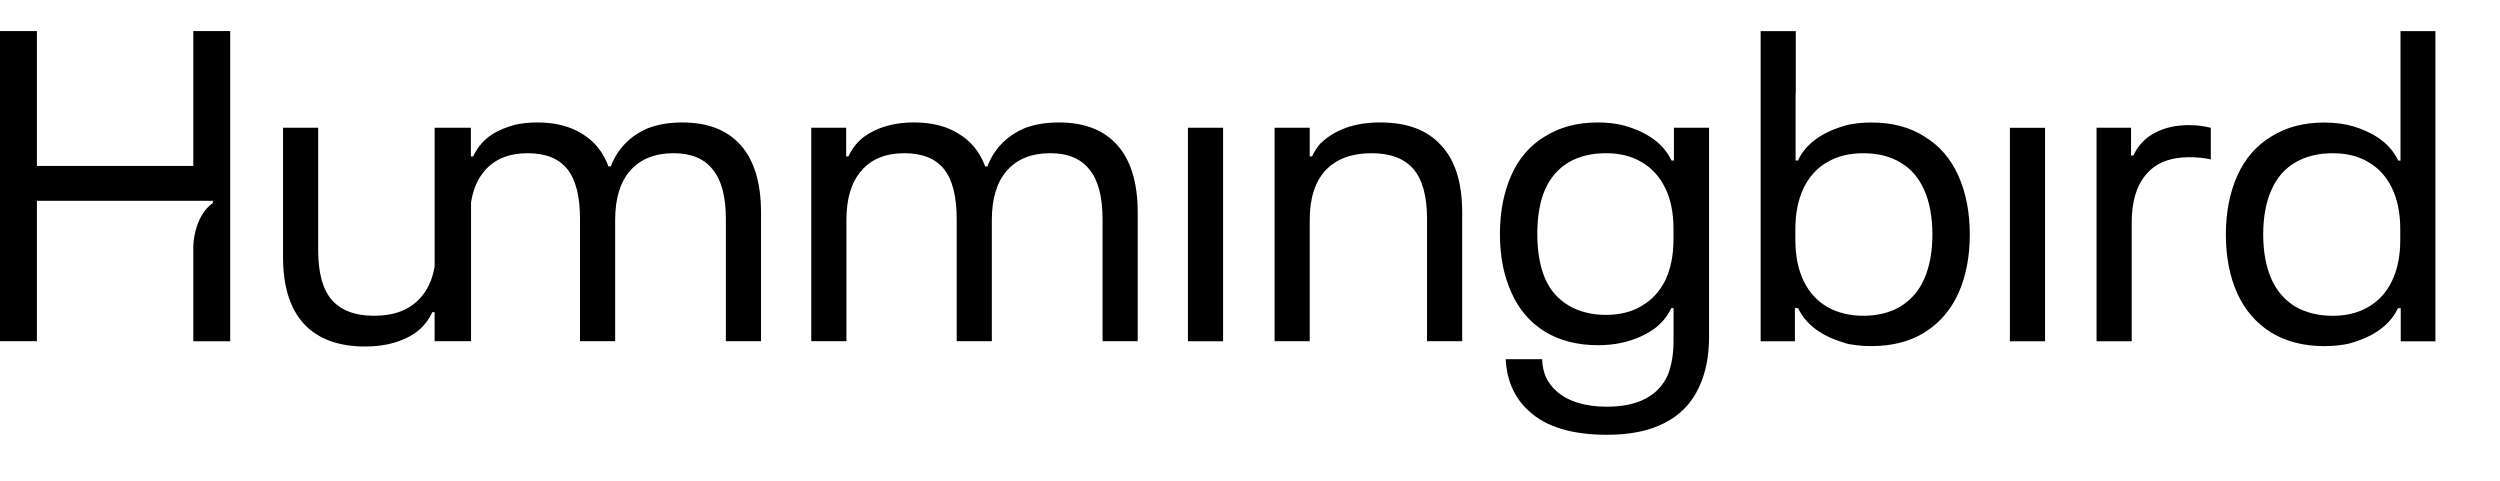 <svg xmlns:xlink="http://www.w3.org/1999/xlink" xmlns="http://www.w3.org/2000/svg" width="161" height="31" viewBox="0 0 161 31" fill="none">
<path fill-rule="evenodd" clip-rule="evenodd" d="M0 2.002H2.377V10.688H12.449V2.002H14.825V21.977H12.449V15.824C12.477 15.088 12.754 13.753 13.703 13.077V12.932H2.377V21.975H0V2V2.002ZM30.335 13.032V21.975H27.989V20.103H27.844C27.265 21.323 26.325 21.773 25.413 22.064C24.843 22.231 24.21 22.315 23.517 22.315C21.801 22.315 20.491 21.834 19.585 20.872C18.679 19.891 18.227 18.448 18.227 16.544V8.226H20.491V16.119C20.491 17.57 20.783 18.636 21.368 19.317C21.973 19.995 22.876 20.335 24.085 20.335C25.367 20.335 26.349 19.967 27.027 19.232C27.527 18.706 27.848 18.012 27.991 17.155V8.226H30.324V10.075H30.47C31.102 8.742 32.166 8.326 33.154 8.038C33.604 7.938 34.09 7.886 34.61 7.886C35.76 7.886 36.722 8.131 37.495 8.623C38.284 9.093 38.847 9.799 39.187 10.716H39.333C39.827 9.414 40.791 8.649 41.722 8.259C42.368 8.01 43.111 7.886 43.945 7.886C45.585 7.886 46.839 8.376 47.708 9.357C48.575 10.339 49.01 11.782 49.01 13.686V21.975H46.746V14.111C46.746 12.659 46.462 11.593 45.897 10.913C45.351 10.215 44.511 9.867 43.38 9.867C42.173 9.867 41.239 10.243 40.578 10.997C39.937 11.734 39.616 12.789 39.616 14.167V21.975H37.352V14.111C37.352 12.64 37.079 11.565 36.531 10.885C35.983 10.207 35.136 9.867 33.986 9.867C32.779 9.867 31.854 10.243 31.213 10.997C30.76 11.515 30.467 12.193 30.335 13.032ZM68.203 7.886C69.843 7.886 71.098 8.376 71.966 9.357C72.833 10.339 73.268 11.782 73.268 13.686V21.975H71.004V14.111C71.004 12.659 70.721 11.593 70.155 10.913C69.609 10.215 68.769 9.867 67.638 9.867C66.431 9.867 65.497 10.243 64.836 10.997C64.195 11.734 63.874 12.789 63.874 14.167V21.975H61.611V14.111C61.611 12.64 61.337 11.565 60.789 10.885C60.243 10.207 59.394 9.867 58.244 9.867C57.037 9.867 56.112 10.243 55.471 10.997C54.829 11.734 54.509 12.789 54.509 14.167V21.975H52.245V8.224H54.494V10.072H54.639C54.905 9.509 55.25 9.11 55.631 8.816C55.837 8.666 56.056 8.536 56.29 8.421C57.026 8.064 57.884 7.884 58.863 7.884C60.014 7.884 60.976 8.129 61.749 8.621C62.538 9.091 63.103 9.795 63.443 10.716H63.589C64.085 9.407 65.057 8.64 65.993 8.252C66.637 8.008 67.371 7.886 68.199 7.886H68.203ZM78.767 8.226H76.503V21.977H78.767V8.226ZM88.902 7.886C90.618 7.886 91.92 8.376 92.806 9.357C93.711 10.319 94.164 11.754 94.164 13.658V21.975H91.9V14.082C91.9 12.631 91.608 11.565 91.023 10.885C90.438 10.207 89.543 9.867 88.334 9.867C87.052 9.867 86.061 10.235 85.364 10.969C84.686 11.706 84.346 12.77 84.346 14.167V21.975H82.082V8.224H84.346V10.072H84.495C84.647 9.752 84.824 9.485 85.017 9.26C85.953 8.343 87.247 7.884 88.9 7.884L88.902 7.886ZM110.064 21.693V8.226H107.8V10.337H107.646C106.996 8.965 105.621 8.38 104.602 8.086C104.069 7.951 103.504 7.886 102.906 7.886C101.587 7.886 100.445 8.187 99.483 8.792C98.521 9.377 97.804 10.207 97.332 11.281C96.842 12.375 96.595 13.638 96.595 15.073C96.595 16.507 96.84 17.742 97.332 18.836C97.804 19.91 98.519 20.751 99.483 21.353C100.445 21.938 101.587 22.231 102.906 22.231C103.963 22.231 104.906 22.034 105.735 21.637C106.043 21.494 106.327 21.325 106.591 21.13C107.007 20.803 107.378 20.385 107.633 19.843H107.778V21.535H107.774V22.034C107.774 22.807 107.651 23.513 107.406 24.154C106.784 25.513 105.473 26.191 103.474 26.191C102.776 26.191 102.154 26.107 101.606 25.935C101.06 25.766 100.607 25.521 100.248 25.199C99.643 24.67 99.333 23.983 99.314 23.134H96.965C97.041 24.529 97.542 25.643 98.465 26.473C99.559 27.491 101.238 28 103.5 28C104.99 28 106.225 27.747 107.206 27.235C108.205 26.726 108.942 25.961 109.414 24.943C109.847 24.018 110.064 22.935 110.064 21.689V21.693ZM105.707 19.713C105.066 20.09 104.301 20.279 103.415 20.279C102.529 20.279 101.717 20.081 101.038 19.685C100.36 19.289 99.851 18.714 99.511 17.958C99.171 17.165 99.002 16.203 99.002 15.073C99.002 13.942 99.171 12.941 99.511 12.187C99.851 11.433 100.349 10.857 101.01 10.46C101.688 10.064 102.49 9.867 103.415 9.867C104.34 9.867 105.066 10.055 105.707 10.432C106.368 10.809 106.877 11.366 107.235 12.1C107.592 12.817 107.772 13.695 107.772 14.73V15.408C107.772 16.446 107.592 17.332 107.235 18.069C106.877 18.786 106.368 19.332 105.707 19.709V19.713ZM126.118 11.312C126.607 12.406 126.854 13.669 126.854 15.103C126.854 16.537 126.609 17.8 126.118 18.894C125.628 19.969 124.902 20.809 123.938 21.412C122.996 21.997 121.854 22.289 120.515 22.289C119.865 22.289 119.259 22.218 118.691 22.073L118.873 22.105C117.852 21.812 116.453 21.23 115.797 19.845H115.593V21.979H113.385V2.004H115.649V6.032L115.636 6.023V10.339H115.781C116.438 8.954 117.837 8.372 118.858 8.079L118.849 8.075C119.369 7.951 119.924 7.889 120.515 7.889C121.854 7.889 122.996 8.19 123.938 8.794C124.9 9.379 125.626 10.217 126.118 11.312ZM123.91 17.989C124.267 17.178 124.447 16.216 124.447 15.103C124.447 13.989 124.267 12.991 123.91 12.217C123.57 11.444 123.061 10.859 122.383 10.462C121.722 10.066 120.931 9.869 120.006 9.869C119.081 9.869 118.346 10.057 117.686 10.434C117.025 10.811 116.516 11.368 116.158 12.102C115.801 12.839 115.621 13.725 115.621 14.763V15.441C115.621 16.479 115.801 17.365 116.158 18.101C116.516 18.838 117.025 19.393 117.686 19.77C118.346 20.146 119.12 20.335 120.006 20.335C120.892 20.335 121.722 20.138 122.383 19.741C123.061 19.325 123.57 18.743 123.91 17.986V17.989ZM131.701 8.229H129.437V21.979H131.701V8.229ZM140.988 8.06C141.478 8.06 141.942 8.116 142.375 8.229V10.265C141.942 10.17 141.478 10.124 140.988 10.124C139.762 10.124 138.837 10.493 138.215 11.227C137.594 11.944 137.282 12.982 137.282 14.338V21.977H135.018V8.226H137.24V10.016H137.386C137.65 9.459 138.005 9.067 138.395 8.785C138.51 8.707 138.629 8.634 138.753 8.567C139.374 8.226 140.12 8.057 140.988 8.057V8.06ZM156.841 21.979V2.004H154.592V6.034V6.025V10.341H154.447C153.838 9.054 152.588 8.46 151.596 8.148C151.002 7.977 150.365 7.891 149.685 7.891C148.365 7.891 147.224 8.192 146.262 8.796C145.3 9.381 144.574 10.22 144.082 11.314C143.593 12.408 143.346 13.671 143.346 15.105C143.346 16.539 143.59 17.802 144.082 18.896C144.572 19.971 145.298 20.812 146.262 21.414C147.224 21.999 148.365 22.291 149.685 22.291C150.306 22.291 150.891 22.224 151.437 22.092L151.355 22.107C152.375 21.815 153.775 21.232 154.431 19.848H154.607V21.982H156.843L156.841 21.979ZM154.039 12.104C154.397 12.841 154.577 13.727 154.577 14.765V15.443C154.577 16.481 154.397 17.367 154.039 18.104C153.682 18.84 153.173 19.395 152.512 19.772C151.871 20.149 151.106 20.337 150.22 20.337C149.334 20.337 148.493 20.14 147.815 19.744C147.137 19.328 146.628 18.745 146.288 17.989C145.93 17.178 145.75 16.216 145.75 15.103C145.75 13.989 145.93 12.991 146.288 12.217C146.628 11.444 147.137 10.859 147.815 10.462C148.493 10.066 149.295 9.869 150.22 9.869C151.145 9.869 151.871 10.057 152.512 10.434C153.173 10.811 153.682 11.368 154.039 12.102V12.104Z" fill="black"/>
</svg>